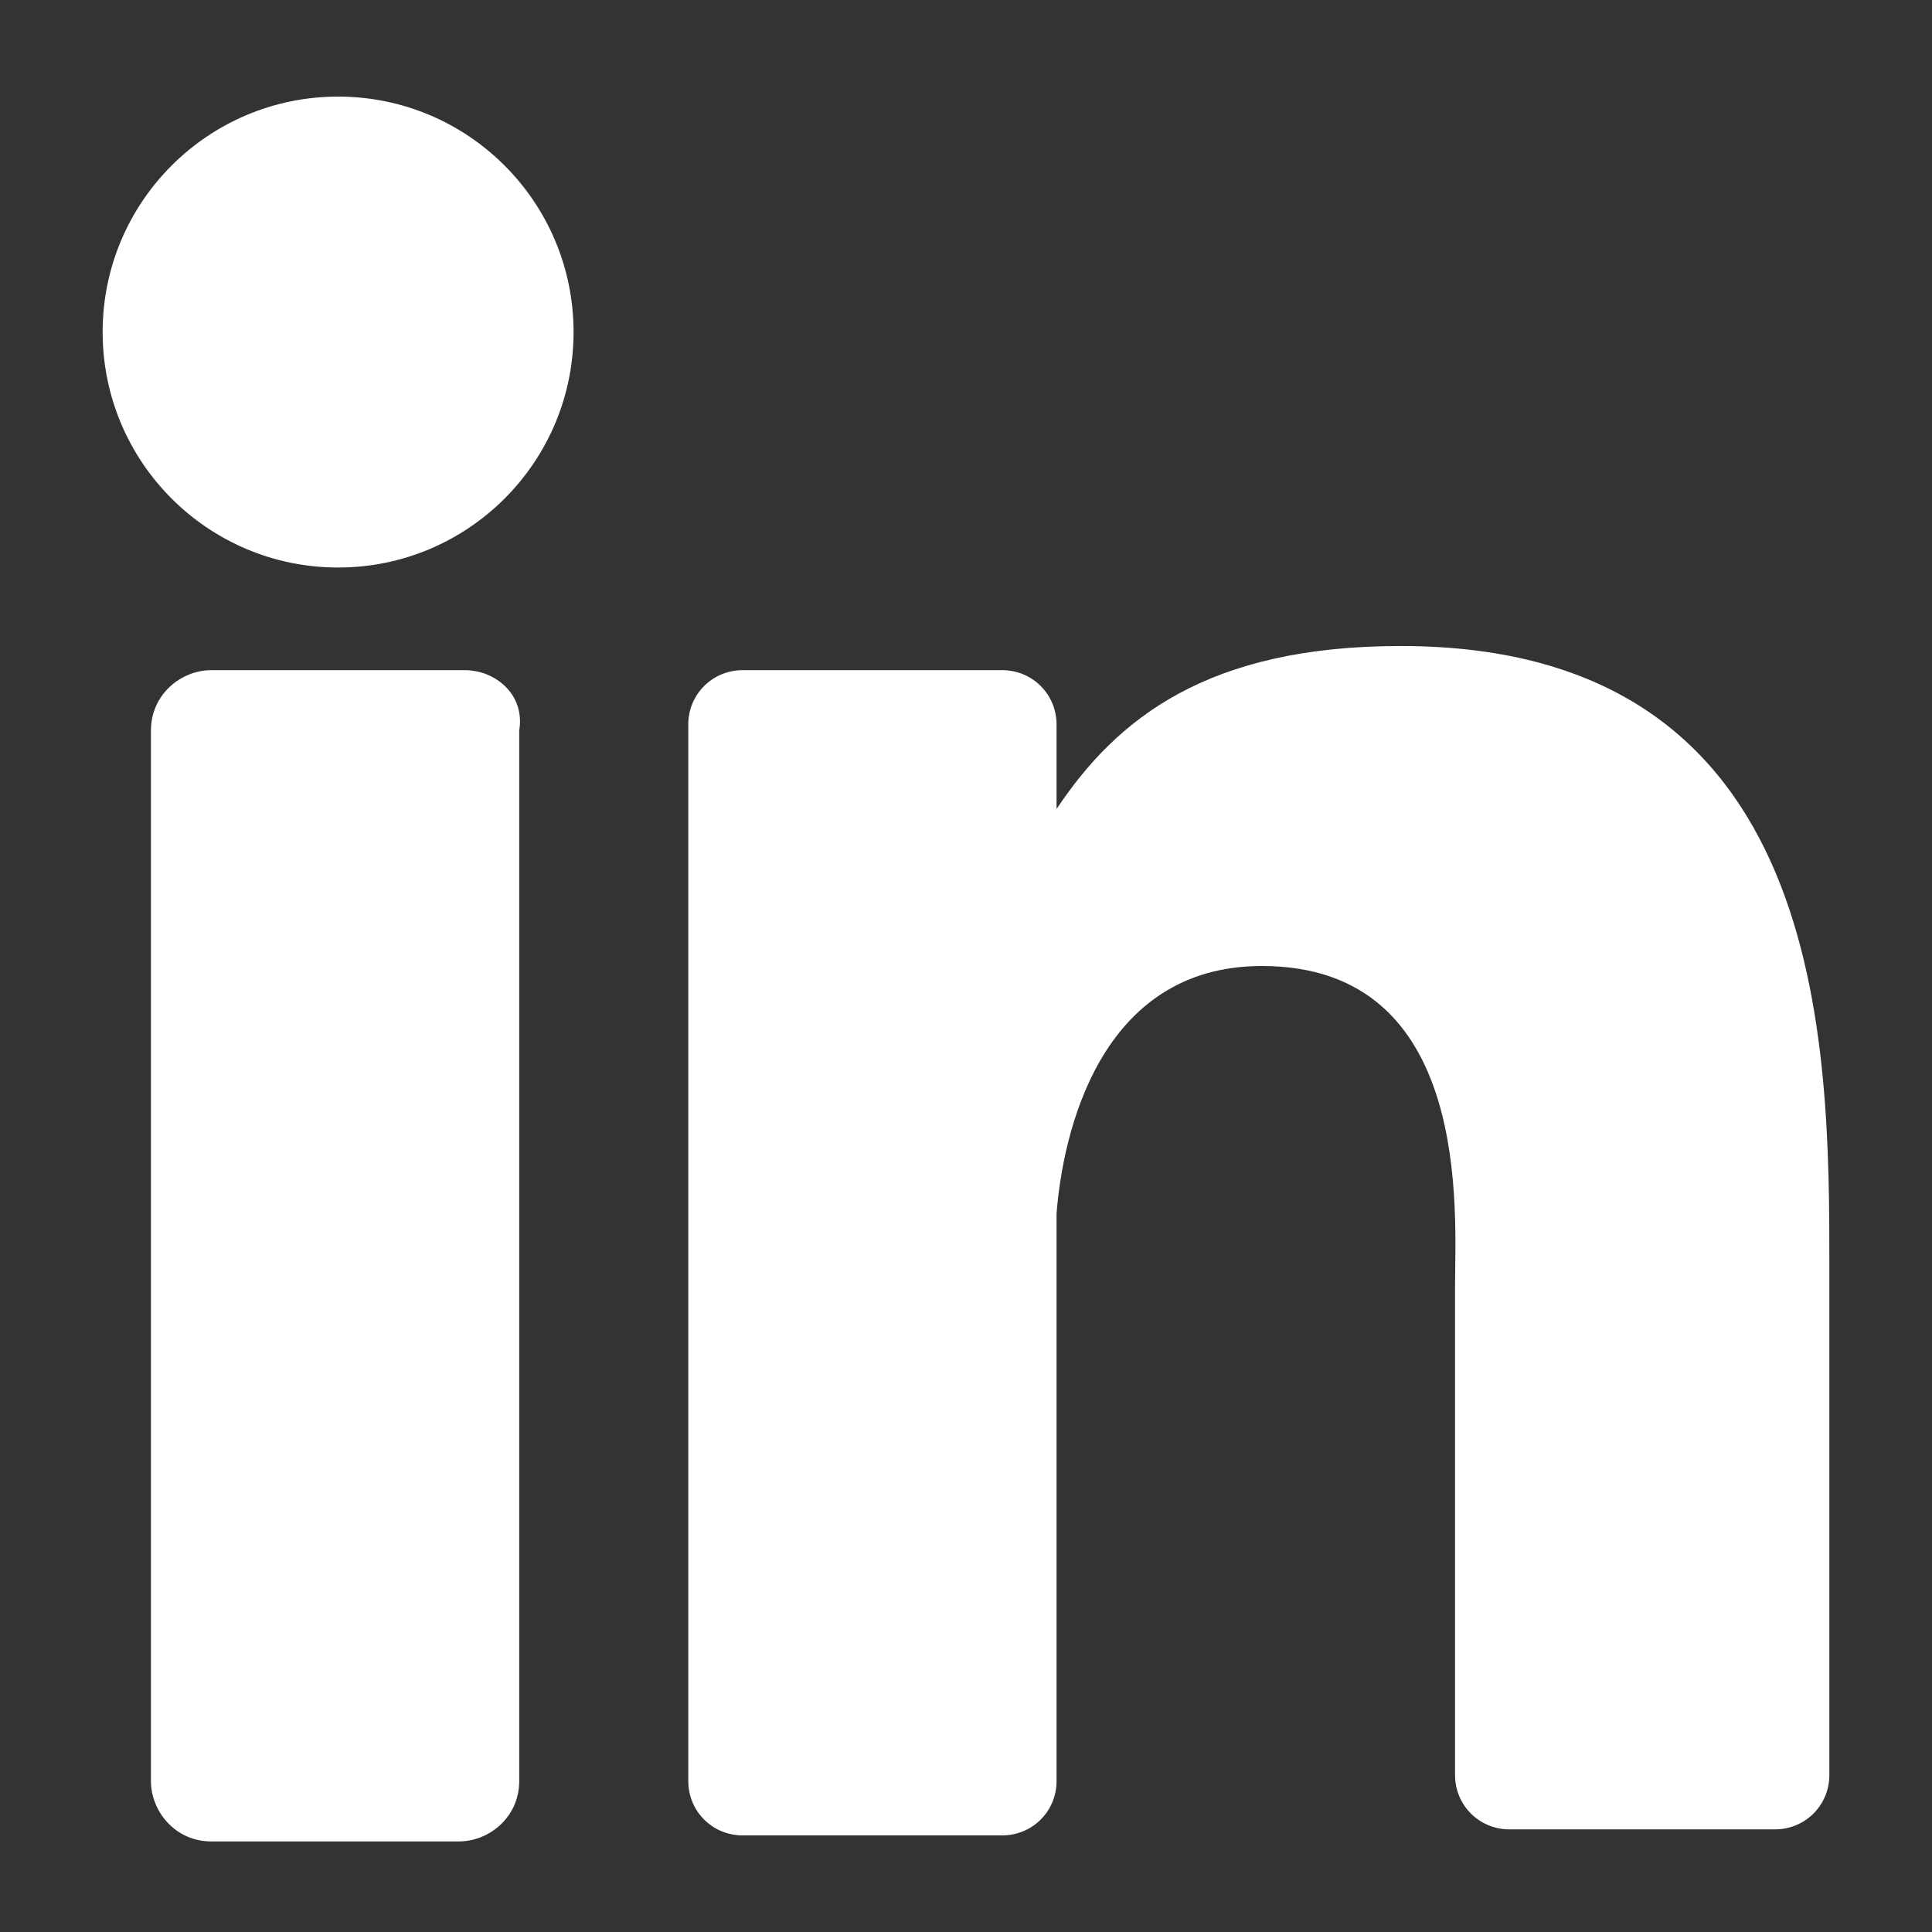 <?xml version="1.0" encoding="utf-8"?>
<!-- Generator: Adobe Illustrator 24.1.2, SVG Export Plug-In . SVG Version: 6.00 Build 0)  -->
<svg version="1.1" id="Layer_1" xmlns="http://www.w3.org/2000/svg" xmlns:xlink="http://www.w3.org/1999/xlink" x="0px" y="0px"
	 viewBox="0 0 32 32" style="enable-background:new 0 0 32 32;" xml:space="preserve">
<rect x="0" y="0" width="32" height="32" fill="#333333" stroke="none"/>
<style type="text/css">
	.st0{fill:#FFFFFF;}
</style>
<g>
	<path class="st0" d="M7.7,11.1H3.5c-0.5,0-1,0.4-1,1v17.4c0,0.5,0.4,1,1,1h4.1c0.5,0,1-0.4,1-1V12.1C8.7,11.5,8.2,11.1,7.7,11.1z"
		/>
	<path class="st0" d="M12.3,30.4h4.3c0.5,0,0.9-0.4,0.9-0.9v-9.4c0.1-1.3,0.7-4.1,3.4-4.1c3.5,0,3.2,4.1,3.2,5.3v8.1
		c0,0.5,0.4,0.9,0.9,0.9h4.4c0.5,0,0.9-0.4,0.9-0.9v-8.4c0-3.7,0-10.3-7.1-10.3c-3.2,0-4.7,1.2-5.7,2.7V12c0-0.5-0.4-0.9-0.9-0.9
		h-4.3c-0.5,0-0.9,0.4-0.9,0.9v17.5C11.4,30,11.8,30.4,12.3,30.4z"/>
	<circle class="st0" cx="5.6" cy="5.5" r="3.9"/>
</g>
</svg>
